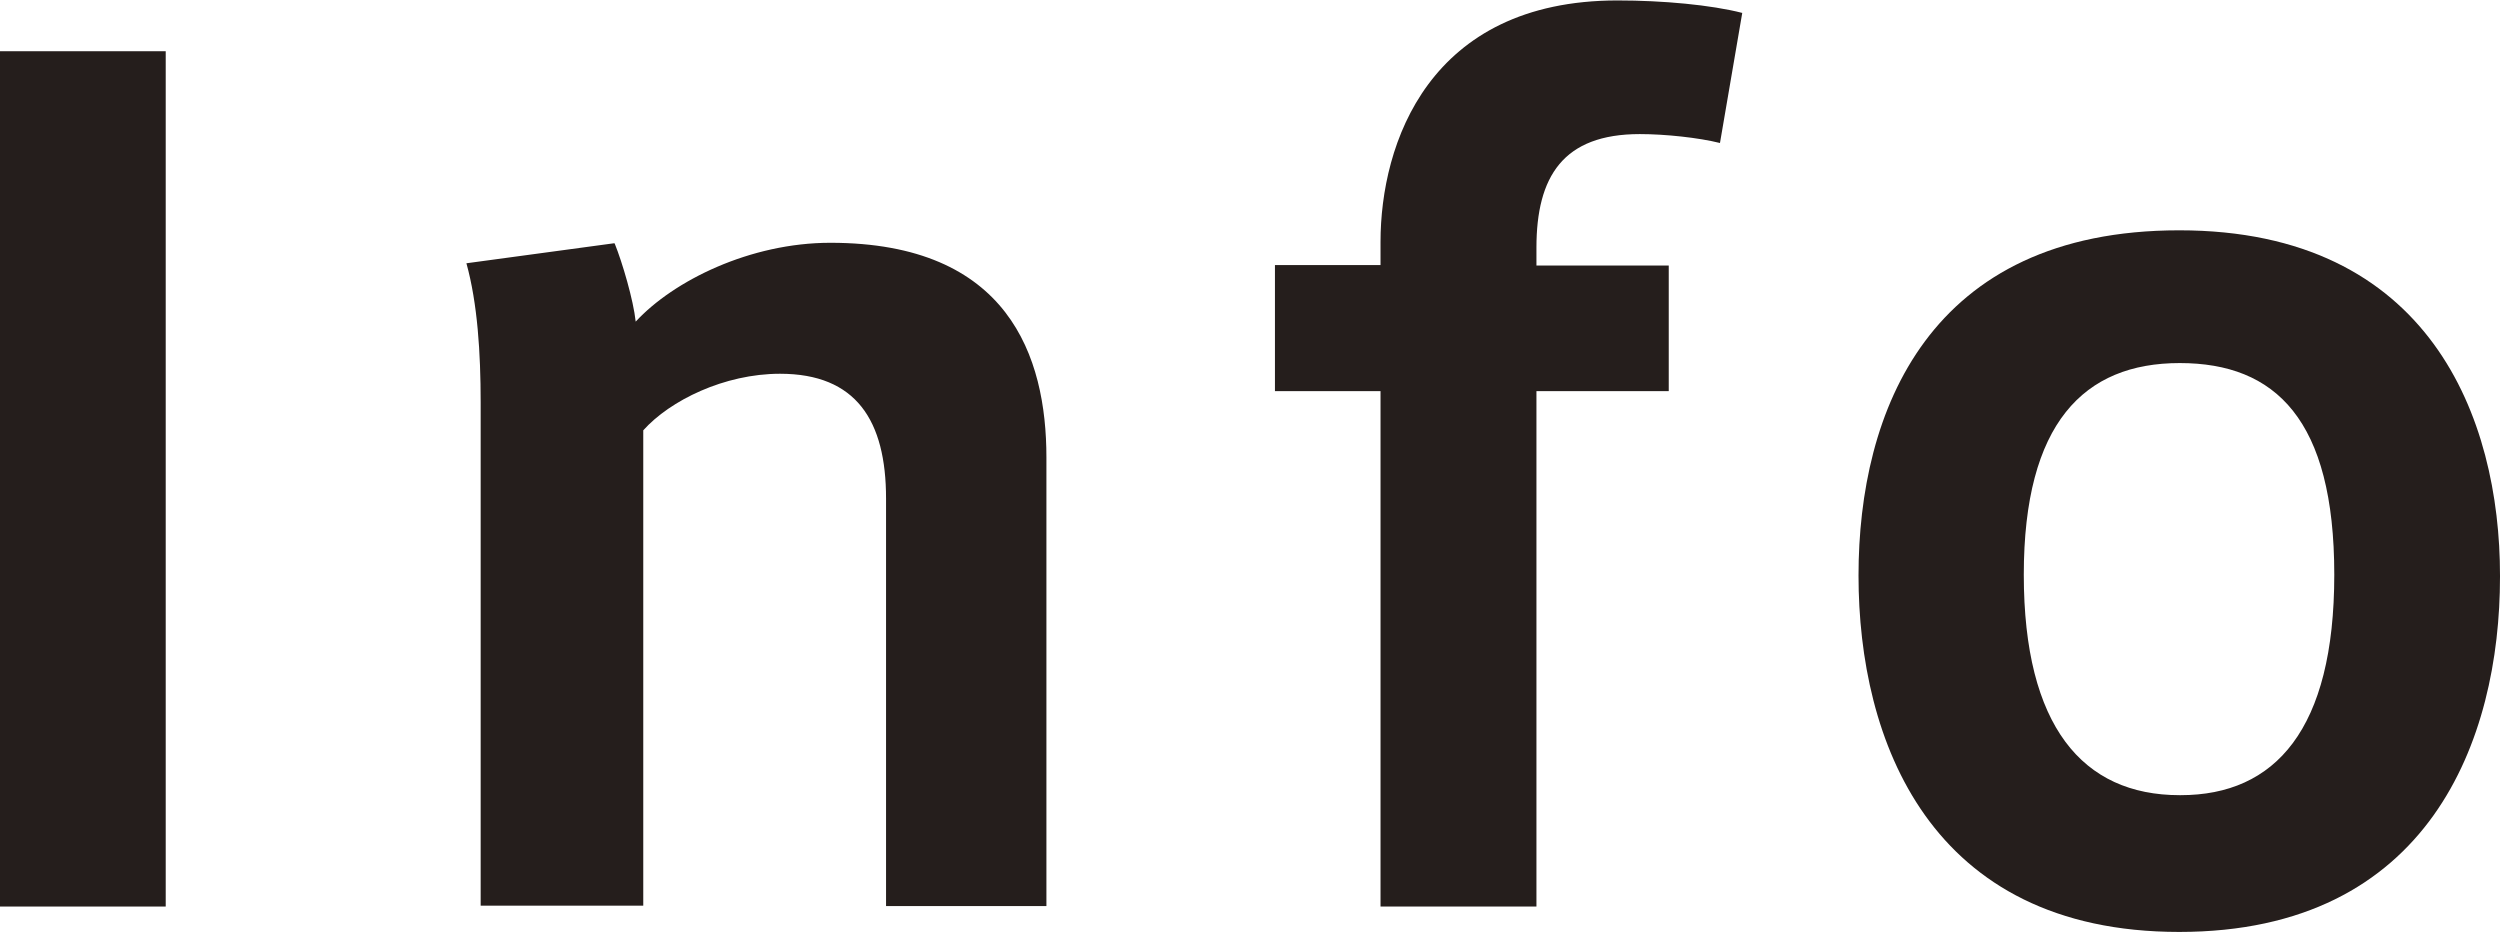 <?xml version="1.0" encoding="UTF-8"?><svg id="_レイヤー_2" xmlns="http://www.w3.org/2000/svg" width="56.12" height="20.92" viewBox="0 0 56.12 20.92"><defs><style>.cls-1{fill:#251e1c;}</style></defs><g id="_メニュー"><path class="cls-1" d="m3.72,20.35H0V1.15h3.72v19.2Z"/><path class="cls-1" d="m13.8,5.47c.17.42.42,1.27.47,1.75.85-.92,2.57-1.77,4.37-1.77,4,0,4.85,2.55,4.85,4.82v10.07h-3.6v-9.15c0-1.75-.67-2.8-2.38-2.8-1.25,0-2.47.6-3.07,1.27v10.67h-3.65v-11.3c0-1.1-.07-2.22-.32-3.12l3.32-.45Z"/><path class="cls-1" d="m28.62,8.77v-2.82h2.37v-.52c0-2.2,1.08-5.42,5.32-5.42,1.02,0,2.1.1,2.8.28l-.5,2.92c-.48-.12-1.23-.2-1.8-.2-1.72,0-2.32.95-2.32,2.55v.4h2.97v2.82h-2.97v11.57h-3.5v-11.57h-2.37Z"/><path class="cls-1" d="m56.12,12.95c0,3.65-1.58,7.97-7.2,7.97s-7.2-4.32-7.2-8,1.57-7.75,7.2-7.75,7.2,4.22,7.2,7.75v.03Zm-7.17,4.9c2.12,0,3.45-1.47,3.45-4.95s-1.32-4.75-3.47-4.75-3.5,1.35-3.5,4.75,1.32,4.95,3.5,4.95h.02Z"/></g></svg>